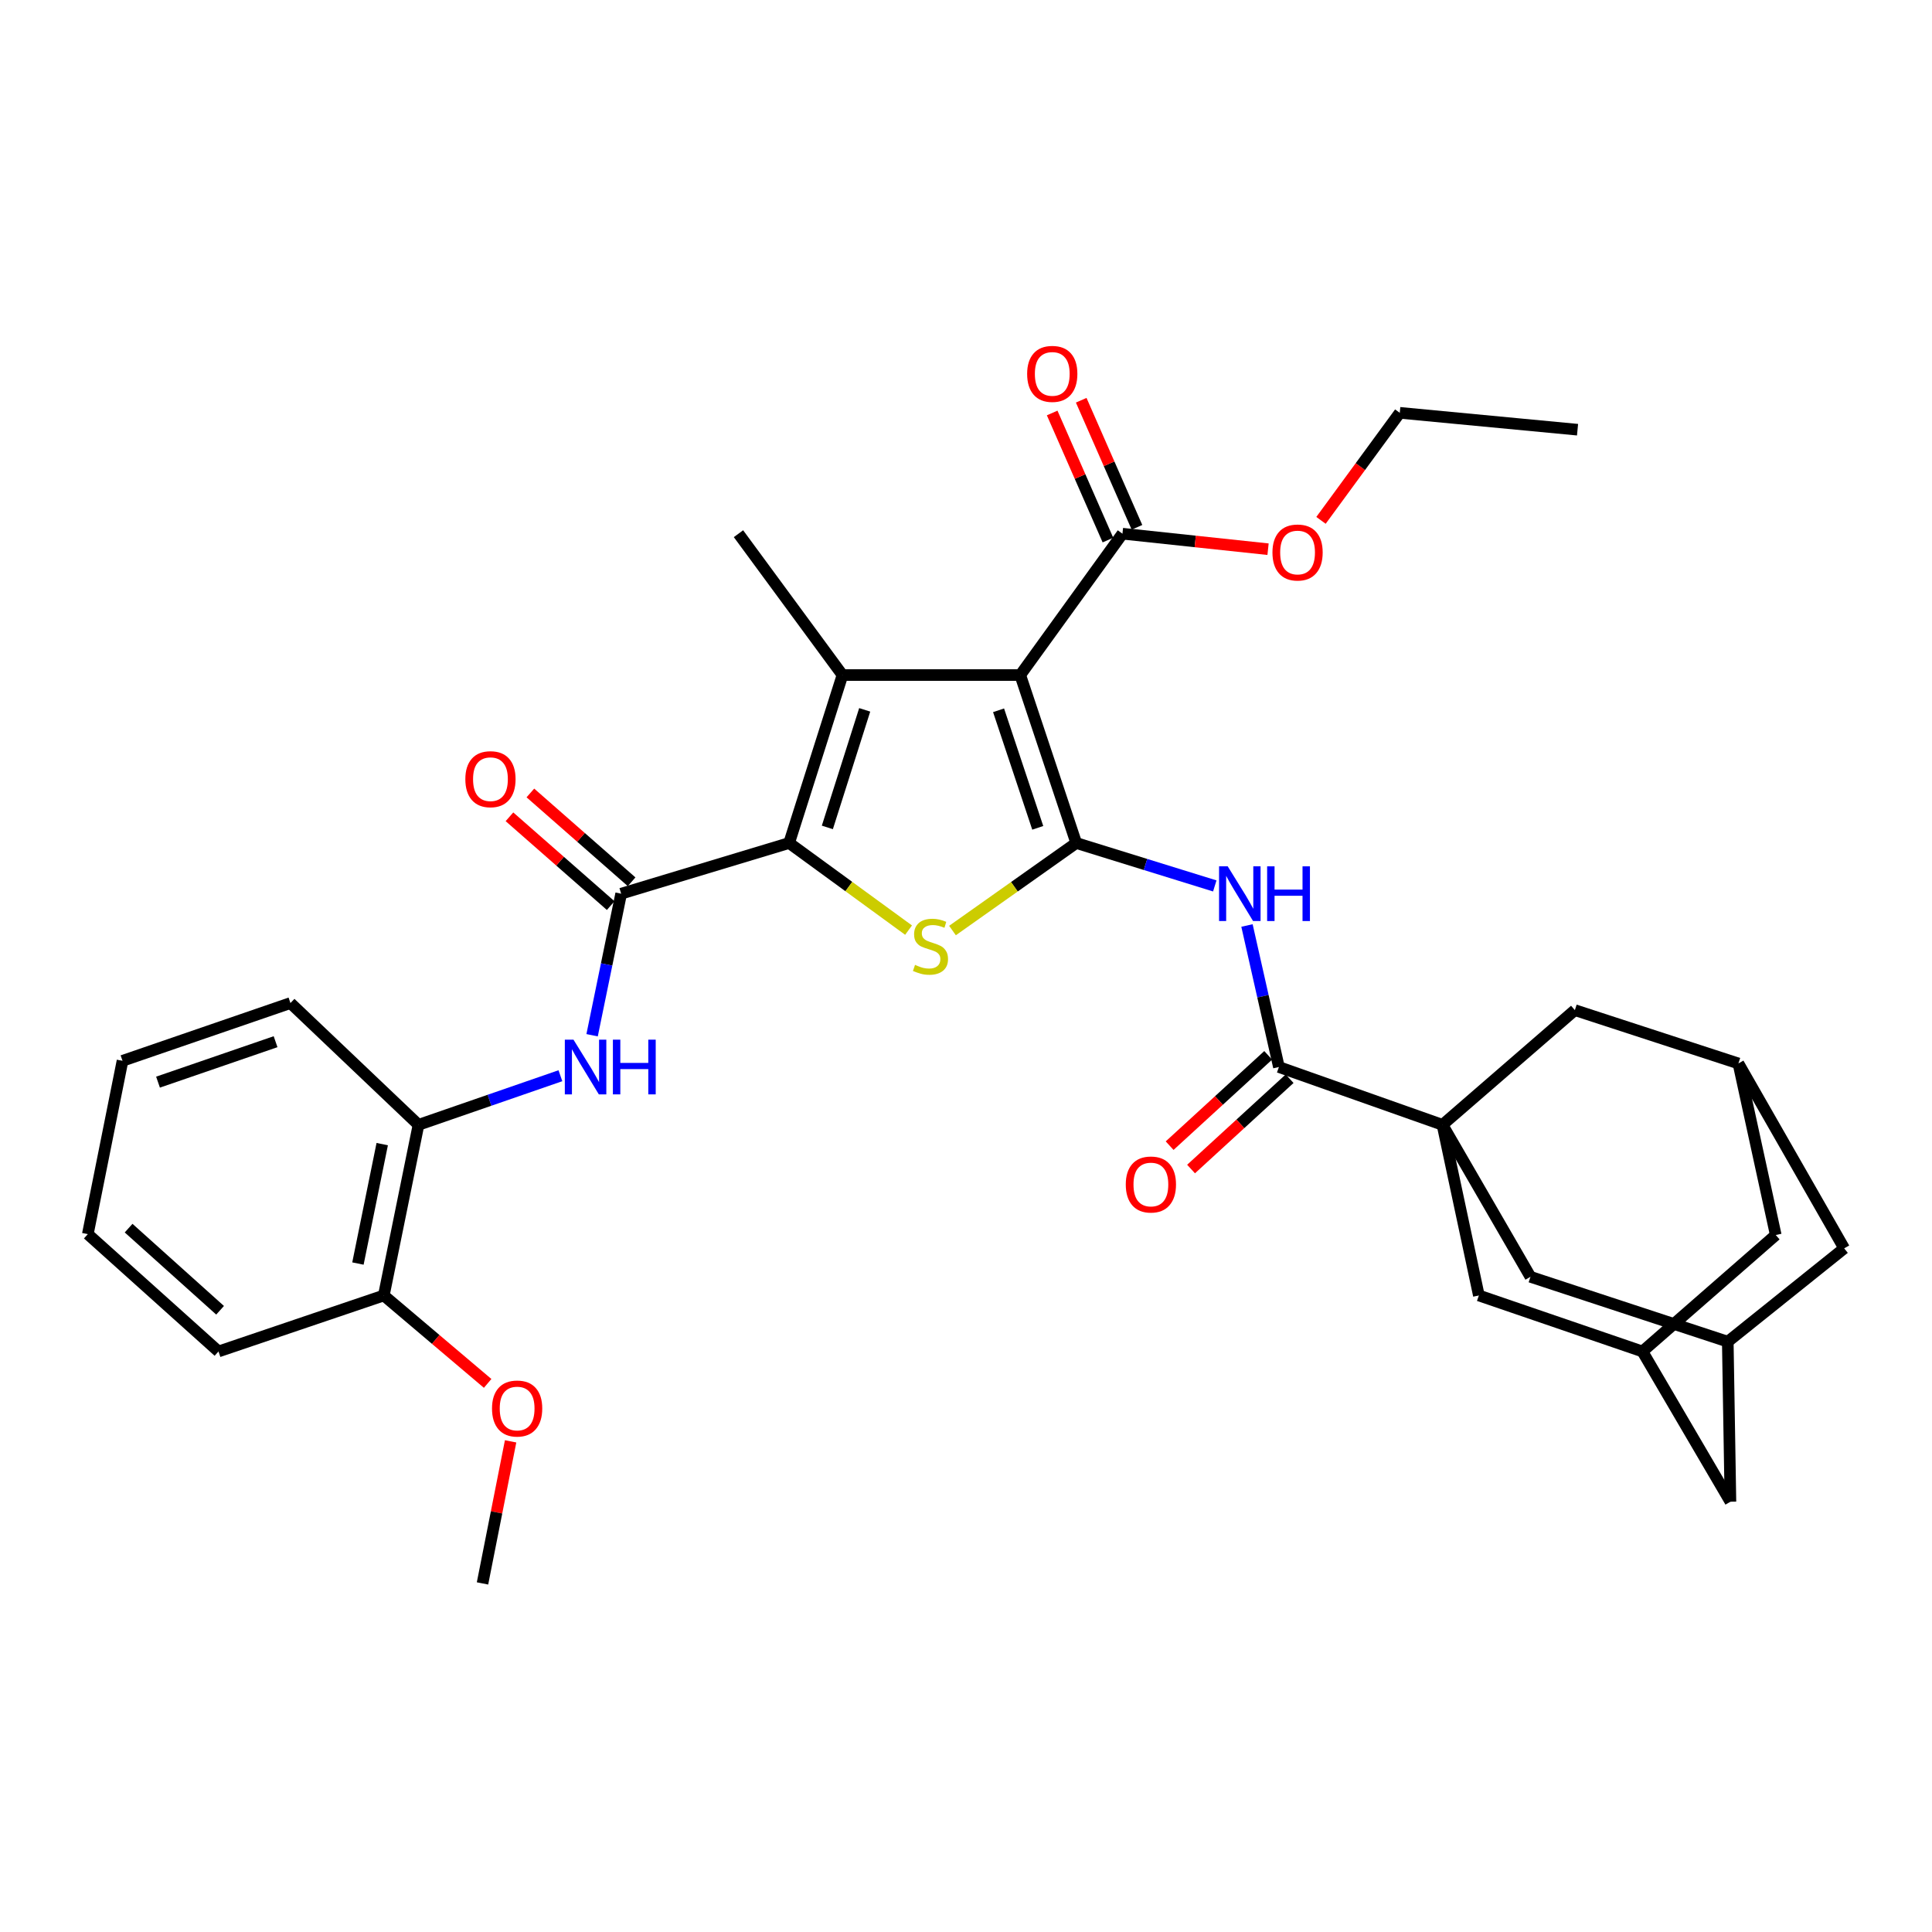 <?xml version='1.0' encoding='iso-8859-1'?>
<svg version='1.1' baseProfile='full'
              xmlns='http://www.w3.org/2000/svg'
                      xmlns:rdkit='http://www.rdkit.org/xml'
                      xmlns:xlink='http://www.w3.org/1999/xlink'
                  xml:space='preserve'
width='1000px' height='1000px' viewBox='0 0 1000 1000'>
<!-- END OF HEADER -->
<rect style='opacity:1.0;fill:#FFFFFF;stroke:none' width='1000' height='1000' x='0' y='0'> </rect>
<path class='bond-0' d='M 557.06,436.336 L 528.079,349.41' style='fill:none;fill-rule:evenodd;stroke:#000000;stroke-width:6px;stroke-linecap:butt;stroke-linejoin:miter;stroke-opacity:1' />
<path class='bond-0' d='M 537.14,428.489 L 516.854,367.641' style='fill:none;fill-rule:evenodd;stroke:#000000;stroke-width:6px;stroke-linecap:butt;stroke-linejoin:miter;stroke-opacity:1' />
<path class='bond-3' d='M 557.06,436.336 L 525.033,458.99' style='fill:none;fill-rule:evenodd;stroke:#000000;stroke-width:6px;stroke-linecap:butt;stroke-linejoin:miter;stroke-opacity:1' />
<path class='bond-3' d='M 525.033,458.99 L 493.006,481.645' style='fill:none;fill-rule:evenodd;stroke:#CCCC00;stroke-width:6px;stroke-linecap:butt;stroke-linejoin:miter;stroke-opacity:1' />
<path class='bond-5' d='M 557.06,436.336 L 592.914,447.446' style='fill:none;fill-rule:evenodd;stroke:#000000;stroke-width:6px;stroke-linecap:butt;stroke-linejoin:miter;stroke-opacity:1' />
<path class='bond-5' d='M 592.914,447.446 L 628.768,458.557' style='fill:none;fill-rule:evenodd;stroke:#0000FF;stroke-width:6px;stroke-linecap:butt;stroke-linejoin:miter;stroke-opacity:1' />
<path class='bond-2' d='M 528.079,349.41 L 436.064,349.41' style='fill:none;fill-rule:evenodd;stroke:#000000;stroke-width:6px;stroke-linecap:butt;stroke-linejoin:miter;stroke-opacity:1' />
<path class='bond-9' d='M 528.079,349.41 L 580.98,276.236' style='fill:none;fill-rule:evenodd;stroke:#000000;stroke-width:6px;stroke-linecap:butt;stroke-linejoin:miter;stroke-opacity:1' />
<path class='bond-1' d='M 408.451,436.336 L 439.361,458.882' style='fill:none;fill-rule:evenodd;stroke:#000000;stroke-width:6px;stroke-linecap:butt;stroke-linejoin:miter;stroke-opacity:1' />
<path class='bond-1' d='M 439.361,458.882 L 470.271,481.428' style='fill:none;fill-rule:evenodd;stroke:#CCCC00;stroke-width:6px;stroke-linecap:butt;stroke-linejoin:miter;stroke-opacity:1' />
<path class='bond-6' d='M 408.451,436.336 L 321.507,462.572' style='fill:none;fill-rule:evenodd;stroke:#000000;stroke-width:6px;stroke-linecap:butt;stroke-linejoin:miter;stroke-opacity:1' />
<path class='bond-34' d='M 408.451,436.336 L 436.064,349.41' style='fill:none;fill-rule:evenodd;stroke:#000000;stroke-width:6px;stroke-linecap:butt;stroke-linejoin:miter;stroke-opacity:1' />
<path class='bond-34' d='M 428.237,428.266 L 447.567,367.418' style='fill:none;fill-rule:evenodd;stroke:#000000;stroke-width:6px;stroke-linecap:butt;stroke-linejoin:miter;stroke-opacity:1' />
<path class='bond-24' d='M 436.064,349.41 L 382.233,276.236' style='fill:none;fill-rule:evenodd;stroke:#000000;stroke-width:6px;stroke-linecap:butt;stroke-linejoin:miter;stroke-opacity:1' />
<path class='bond-4' d='M 746.624,582.209 L 661.96,552.288' style='fill:none;fill-rule:evenodd;stroke:#000000;stroke-width:6px;stroke-linecap:butt;stroke-linejoin:miter;stroke-opacity:1' />
<path class='bond-10' d='M 746.624,582.209 L 815.147,522.842' style='fill:none;fill-rule:evenodd;stroke:#000000;stroke-width:6px;stroke-linecap:butt;stroke-linejoin:miter;stroke-opacity:1' />
<path class='bond-11' d='M 746.624,582.209 L 792.157,660.873' style='fill:none;fill-rule:evenodd;stroke:#000000;stroke-width:6px;stroke-linecap:butt;stroke-linejoin:miter;stroke-opacity:1' />
<path class='bond-12' d='M 746.624,582.209 L 765.455,670.53' style='fill:none;fill-rule:evenodd;stroke:#000000;stroke-width:6px;stroke-linecap:butt;stroke-linejoin:miter;stroke-opacity:1' />
<path class='bond-7' d='M 645.436,479.031 L 653.698,515.66' style='fill:none;fill-rule:evenodd;stroke:#0000FF;stroke-width:6px;stroke-linecap:butt;stroke-linejoin:miter;stroke-opacity:1' />
<path class='bond-7' d='M 653.698,515.66 L 661.96,552.288' style='fill:none;fill-rule:evenodd;stroke:#000000;stroke-width:6px;stroke-linecap:butt;stroke-linejoin:miter;stroke-opacity:1' />
<path class='bond-8' d='M 321.507,462.572 L 313.989,499.205' style='fill:none;fill-rule:evenodd;stroke:#000000;stroke-width:6px;stroke-linecap:butt;stroke-linejoin:miter;stroke-opacity:1' />
<path class='bond-8' d='M 313.989,499.205 L 306.471,535.839' style='fill:none;fill-rule:evenodd;stroke:#0000FF;stroke-width:6px;stroke-linecap:butt;stroke-linejoin:miter;stroke-opacity:1' />
<path class='bond-17' d='M 326.919,456.402 L 300.721,433.418' style='fill:none;fill-rule:evenodd;stroke:#000000;stroke-width:6px;stroke-linecap:butt;stroke-linejoin:miter;stroke-opacity:1' />
<path class='bond-17' d='M 300.721,433.418 L 274.522,410.433' style='fill:none;fill-rule:evenodd;stroke:#FF0000;stroke-width:6px;stroke-linecap:butt;stroke-linejoin:miter;stroke-opacity:1' />
<path class='bond-17' d='M 316.094,468.742 L 289.895,445.757' style='fill:none;fill-rule:evenodd;stroke:#000000;stroke-width:6px;stroke-linecap:butt;stroke-linejoin:miter;stroke-opacity:1' />
<path class='bond-17' d='M 289.895,445.757 L 263.696,422.772' style='fill:none;fill-rule:evenodd;stroke:#FF0000;stroke-width:6px;stroke-linecap:butt;stroke-linejoin:miter;stroke-opacity:1' />
<path class='bond-18' d='M 656.415,546.238 L 630.907,569.614' style='fill:none;fill-rule:evenodd;stroke:#000000;stroke-width:6px;stroke-linecap:butt;stroke-linejoin:miter;stroke-opacity:1' />
<path class='bond-18' d='M 630.907,569.614 L 605.4,592.99' style='fill:none;fill-rule:evenodd;stroke:#FF0000;stroke-width:6px;stroke-linecap:butt;stroke-linejoin:miter;stroke-opacity:1' />
<path class='bond-18' d='M 667.505,558.339 L 641.998,581.715' style='fill:none;fill-rule:evenodd;stroke:#000000;stroke-width:6px;stroke-linecap:butt;stroke-linejoin:miter;stroke-opacity:1' />
<path class='bond-18' d='M 641.998,581.715 L 616.491,605.092' style='fill:none;fill-rule:evenodd;stroke:#FF0000;stroke-width:6px;stroke-linecap:butt;stroke-linejoin:miter;stroke-opacity:1' />
<path class='bond-13' d='M 290.067,556.796 L 253.341,569.502' style='fill:none;fill-rule:evenodd;stroke:#0000FF;stroke-width:6px;stroke-linecap:butt;stroke-linejoin:miter;stroke-opacity:1' />
<path class='bond-13' d='M 253.341,569.502 L 216.616,582.209' style='fill:none;fill-rule:evenodd;stroke:#000000;stroke-width:6px;stroke-linecap:butt;stroke-linejoin:miter;stroke-opacity:1' />
<path class='bond-19' d='M 588.496,272.938 L 574.064,240.051' style='fill:none;fill-rule:evenodd;stroke:#000000;stroke-width:6px;stroke-linecap:butt;stroke-linejoin:miter;stroke-opacity:1' />
<path class='bond-19' d='M 574.064,240.051 L 559.633,207.164' style='fill:none;fill-rule:evenodd;stroke:#FF0000;stroke-width:6px;stroke-linecap:butt;stroke-linejoin:miter;stroke-opacity:1' />
<path class='bond-19' d='M 573.464,279.534 L 559.033,246.647' style='fill:none;fill-rule:evenodd;stroke:#000000;stroke-width:6px;stroke-linecap:butt;stroke-linejoin:miter;stroke-opacity:1' />
<path class='bond-19' d='M 559.033,246.647 L 544.602,213.76' style='fill:none;fill-rule:evenodd;stroke:#FF0000;stroke-width:6px;stroke-linecap:butt;stroke-linejoin:miter;stroke-opacity:1' />
<path class='bond-25' d='M 580.98,276.236 L 618.659,280.251' style='fill:none;fill-rule:evenodd;stroke:#000000;stroke-width:6px;stroke-linecap:butt;stroke-linejoin:miter;stroke-opacity:1' />
<path class='bond-25' d='M 618.659,280.251 L 656.339,284.266' style='fill:none;fill-rule:evenodd;stroke:#FF0000;stroke-width:6px;stroke-linecap:butt;stroke-linejoin:miter;stroke-opacity:1' />
<path class='bond-16' d='M 815.147,522.842 L 899.793,550.446' style='fill:none;fill-rule:evenodd;stroke:#000000;stroke-width:6px;stroke-linecap:butt;stroke-linejoin:miter;stroke-opacity:1' />
<path class='bond-15' d='M 792.157,660.873 L 894.294,694.45' style='fill:none;fill-rule:evenodd;stroke:#000000;stroke-width:6px;stroke-linecap:butt;stroke-linejoin:miter;stroke-opacity:1' />
<path class='bond-14' d='M 765.455,670.53 L 850.12,699.52' style='fill:none;fill-rule:evenodd;stroke:#000000;stroke-width:6px;stroke-linecap:butt;stroke-linejoin:miter;stroke-opacity:1' />
<path class='bond-20' d='M 216.616,582.209 L 198.66,670.53' style='fill:none;fill-rule:evenodd;stroke:#000000;stroke-width:6px;stroke-linecap:butt;stroke-linejoin:miter;stroke-opacity:1' />
<path class='bond-20' d='M 197.837,592.187 L 185.267,654.011' style='fill:none;fill-rule:evenodd;stroke:#000000;stroke-width:6px;stroke-linecap:butt;stroke-linejoin:miter;stroke-opacity:1' />
<path class='bond-27' d='M 216.616,582.209 L 150.336,519.176' style='fill:none;fill-rule:evenodd;stroke:#000000;stroke-width:6px;stroke-linecap:butt;stroke-linejoin:miter;stroke-opacity:1' />
<path class='bond-22' d='M 850.12,699.52 L 919.126,639.241' style='fill:none;fill-rule:evenodd;stroke:#000000;stroke-width:6px;stroke-linecap:butt;stroke-linejoin:miter;stroke-opacity:1' />
<path class='bond-23' d='M 850.12,699.52 L 895.671,777.281' style='fill:none;fill-rule:evenodd;stroke:#000000;stroke-width:6px;stroke-linecap:butt;stroke-linejoin:miter;stroke-opacity:1' />
<path class='bond-21' d='M 894.294,694.45 L 954.545,646.145' style='fill:none;fill-rule:evenodd;stroke:#000000;stroke-width:6px;stroke-linecap:butt;stroke-linejoin:miter;stroke-opacity:1' />
<path class='bond-35' d='M 894.294,694.45 L 895.671,777.281' style='fill:none;fill-rule:evenodd;stroke:#000000;stroke-width:6px;stroke-linecap:butt;stroke-linejoin:miter;stroke-opacity:1' />
<path class='bond-36' d='M 899.793,550.446 L 919.126,639.241' style='fill:none;fill-rule:evenodd;stroke:#000000;stroke-width:6px;stroke-linecap:butt;stroke-linejoin:miter;stroke-opacity:1' />
<path class='bond-37' d='M 899.793,550.446 L 954.545,646.145' style='fill:none;fill-rule:evenodd;stroke:#000000;stroke-width:6px;stroke-linecap:butt;stroke-linejoin:miter;stroke-opacity:1' />
<path class='bond-26' d='M 198.66,670.53 L 225.533,693.287' style='fill:none;fill-rule:evenodd;stroke:#000000;stroke-width:6px;stroke-linecap:butt;stroke-linejoin:miter;stroke-opacity:1' />
<path class='bond-26' d='M 225.533,693.287 L 252.405,716.044' style='fill:none;fill-rule:evenodd;stroke:#FF0000;stroke-width:6px;stroke-linecap:butt;stroke-linejoin:miter;stroke-opacity:1' />
<path class='bond-28' d='M 198.66,670.53 L 113.093,699.52' style='fill:none;fill-rule:evenodd;stroke:#000000;stroke-width:6px;stroke-linecap:butt;stroke-linejoin:miter;stroke-opacity:1' />
<path class='bond-29' d='M 683.747,269.336 L 704.133,241.506' style='fill:none;fill-rule:evenodd;stroke:#FF0000;stroke-width:6px;stroke-linecap:butt;stroke-linejoin:miter;stroke-opacity:1' />
<path class='bond-29' d='M 704.133,241.506 L 724.519,213.677' style='fill:none;fill-rule:evenodd;stroke:#000000;stroke-width:6px;stroke-linecap:butt;stroke-linejoin:miter;stroke-opacity:1' />
<path class='bond-30' d='M 264.29,746.036 L 257.018,782.806' style='fill:none;fill-rule:evenodd;stroke:#FF0000;stroke-width:6px;stroke-linecap:butt;stroke-linejoin:miter;stroke-opacity:1' />
<path class='bond-30' d='M 257.018,782.806 L 249.746,819.577' style='fill:none;fill-rule:evenodd;stroke:#000000;stroke-width:6px;stroke-linecap:butt;stroke-linejoin:miter;stroke-opacity:1' />
<path class='bond-32' d='M 150.336,519.176 L 63.411,549.078' style='fill:none;fill-rule:evenodd;stroke:#000000;stroke-width:6px;stroke-linecap:butt;stroke-linejoin:miter;stroke-opacity:1' />
<path class='bond-32' d='M 142.637,539.183 L 81.789,560.115' style='fill:none;fill-rule:evenodd;stroke:#000000;stroke-width:6px;stroke-linecap:butt;stroke-linejoin:miter;stroke-opacity:1' />
<path class='bond-38' d='M 113.093,699.52 L 45.455,638.785' style='fill:none;fill-rule:evenodd;stroke:#000000;stroke-width:6px;stroke-linecap:butt;stroke-linejoin:miter;stroke-opacity:1' />
<path class='bond-38' d='M 113.914,678.197 L 66.567,635.682' style='fill:none;fill-rule:evenodd;stroke:#000000;stroke-width:6px;stroke-linecap:butt;stroke-linejoin:miter;stroke-opacity:1' />
<path class='bond-31' d='M 724.519,213.677 L 816.533,222.414' style='fill:none;fill-rule:evenodd;stroke:#000000;stroke-width:6px;stroke-linecap:butt;stroke-linejoin:miter;stroke-opacity:1' />
<path class='bond-33' d='M 63.411,549.078 L 45.455,638.785' style='fill:none;fill-rule:evenodd;stroke:#000000;stroke-width:6px;stroke-linecap:butt;stroke-linejoin:miter;stroke-opacity:1' />
<path  class='atom-4' d='M 473.615 499.422
Q 473.935 499.542, 475.255 500.102
Q 476.575 500.662, 478.015 501.022
Q 479.495 501.342, 480.935 501.342
Q 483.615 501.342, 485.175 500.062
Q 486.735 498.742, 486.735 496.462
Q 486.735 494.902, 485.935 493.942
Q 485.175 492.982, 483.975 492.462
Q 482.775 491.942, 480.775 491.342
Q 478.255 490.582, 476.735 489.862
Q 475.255 489.142, 474.175 487.622
Q 473.135 486.102, 473.135 483.542
Q 473.135 479.982, 475.535 477.782
Q 477.975 475.582, 482.775 475.582
Q 486.055 475.582, 489.775 477.142
L 488.855 480.222
Q 485.455 478.822, 482.895 478.822
Q 480.135 478.822, 478.615 479.982
Q 477.095 481.102, 477.135 483.062
Q 477.135 484.582, 477.895 485.502
Q 478.695 486.422, 479.815 486.942
Q 480.975 487.462, 482.895 488.062
Q 485.455 488.862, 486.975 489.662
Q 488.495 490.462, 489.575 492.102
Q 490.695 493.702, 490.695 496.462
Q 490.695 500.382, 488.055 502.502
Q 485.455 504.582, 481.095 504.582
Q 478.575 504.582, 476.655 504.022
Q 474.775 503.502, 472.535 502.582
L 473.615 499.422
' fill='#CCCC00'/>
<path  class='atom-6' d='M 635.464 448.412
L 644.744 463.412
Q 645.664 464.892, 647.144 467.572
Q 648.624 470.252, 648.704 470.412
L 648.704 448.412
L 652.464 448.412
L 652.464 476.732
L 648.584 476.732
L 638.624 460.332
Q 637.464 458.412, 636.224 456.212
Q 635.024 454.012, 634.664 453.332
L 634.664 476.732
L 630.984 476.732
L 630.984 448.412
L 635.464 448.412
' fill='#0000FF'/>
<path  class='atom-6' d='M 655.864 448.412
L 659.704 448.412
L 659.704 460.452
L 674.184 460.452
L 674.184 448.412
L 678.024 448.412
L 678.024 476.732
L 674.184 476.732
L 674.184 463.652
L 659.704 463.652
L 659.704 476.732
L 655.864 476.732
L 655.864 448.412
' fill='#0000FF'/>
<path  class='atom-9' d='M 296.835 538.128
L 306.115 553.128
Q 307.035 554.608, 308.515 557.288
Q 309.995 559.968, 310.075 560.128
L 310.075 538.128
L 313.835 538.128
L 313.835 566.448
L 309.955 566.448
L 299.995 550.048
Q 298.835 548.128, 297.595 545.928
Q 296.395 543.728, 296.035 543.048
L 296.035 566.448
L 292.355 566.448
L 292.355 538.128
L 296.835 538.128
' fill='#0000FF'/>
<path  class='atom-9' d='M 317.235 538.128
L 321.075 538.128
L 321.075 550.168
L 335.555 550.168
L 335.555 538.128
L 339.395 538.128
L 339.395 566.448
L 335.555 566.448
L 335.555 553.368
L 321.075 553.368
L 321.075 566.448
L 317.235 566.448
L 317.235 538.128
' fill='#0000FF'/>
<path  class='atom-18' d='M 240.859 403.303
Q 240.859 396.503, 244.219 392.703
Q 247.579 388.903, 253.859 388.903
Q 260.139 388.903, 263.499 392.703
Q 266.859 396.503, 266.859 403.303
Q 266.859 410.183, 263.459 414.103
Q 260.059 417.983, 253.859 417.983
Q 247.619 417.983, 244.219 414.103
Q 240.859 410.223, 240.859 403.303
M 253.859 414.783
Q 258.179 414.783, 260.499 411.903
Q 262.859 408.983, 262.859 403.303
Q 262.859 397.743, 260.499 394.943
Q 258.179 392.103, 253.859 392.103
Q 249.539 392.103, 247.179 394.903
Q 244.859 397.703, 244.859 403.303
Q 244.859 409.023, 247.179 411.903
Q 249.539 414.783, 253.859 414.783
' fill='#FF0000'/>
<path  class='atom-19' d='M 582.699 613.094
Q 582.699 606.294, 586.059 602.494
Q 589.419 598.694, 595.699 598.694
Q 601.979 598.694, 605.339 602.494
Q 608.699 606.294, 608.699 613.094
Q 608.699 619.974, 605.299 623.894
Q 601.899 627.774, 595.699 627.774
Q 589.459 627.774, 586.059 623.894
Q 582.699 620.014, 582.699 613.094
M 595.699 624.574
Q 600.019 624.574, 602.339 621.694
Q 604.699 618.774, 604.699 613.094
Q 604.699 607.534, 602.339 604.734
Q 600.019 601.894, 595.699 601.894
Q 591.379 601.894, 589.019 604.694
Q 586.699 607.494, 586.699 613.094
Q 586.699 618.814, 589.019 621.694
Q 591.379 624.574, 595.699 624.574
' fill='#FF0000'/>
<path  class='atom-20' d='M 531.648 193.521
Q 531.648 186.721, 535.008 182.921
Q 538.368 179.121, 544.648 179.121
Q 550.928 179.121, 554.288 182.921
Q 557.648 186.721, 557.648 193.521
Q 557.648 200.401, 554.248 204.321
Q 550.848 208.201, 544.648 208.201
Q 538.408 208.201, 535.008 204.321
Q 531.648 200.441, 531.648 193.521
M 544.648 205.001
Q 548.968 205.001, 551.288 202.121
Q 553.648 199.201, 553.648 193.521
Q 553.648 187.961, 551.288 185.161
Q 548.968 182.321, 544.648 182.321
Q 540.328 182.321, 537.968 185.121
Q 535.648 187.921, 535.648 193.521
Q 535.648 199.241, 537.968 202.121
Q 540.328 205.001, 544.648 205.001
' fill='#FF0000'/>
<path  class='atom-26' d='M 658.617 285.973
Q 658.617 279.173, 661.977 275.373
Q 665.337 271.573, 671.617 271.573
Q 677.897 271.573, 681.257 275.373
Q 684.617 279.173, 684.617 285.973
Q 684.617 292.853, 681.217 296.773
Q 677.817 300.653, 671.617 300.653
Q 665.377 300.653, 661.977 296.773
Q 658.617 292.893, 658.617 285.973
M 671.617 297.453
Q 675.937 297.453, 678.257 294.573
Q 680.617 291.653, 680.617 285.973
Q 680.617 280.413, 678.257 277.613
Q 675.937 274.773, 671.617 274.773
Q 667.297 274.773, 664.937 277.573
Q 662.617 280.373, 662.617 285.973
Q 662.617 291.693, 664.937 294.573
Q 667.297 297.453, 671.617 297.453
' fill='#FF0000'/>
<path  class='atom-27' d='M 254.666 729.047
Q 254.666 722.247, 258.026 718.447
Q 261.386 714.647, 267.666 714.647
Q 273.946 714.647, 277.306 718.447
Q 280.666 722.247, 280.666 729.047
Q 280.666 735.927, 277.266 739.847
Q 273.866 743.727, 267.666 743.727
Q 261.426 743.727, 258.026 739.847
Q 254.666 735.967, 254.666 729.047
M 267.666 740.527
Q 271.986 740.527, 274.306 737.647
Q 276.666 734.727, 276.666 729.047
Q 276.666 723.487, 274.306 720.687
Q 271.986 717.847, 267.666 717.847
Q 263.346 717.847, 260.986 720.647
Q 258.666 723.447, 258.666 729.047
Q 258.666 734.767, 260.986 737.647
Q 263.346 740.527, 267.666 740.527
' fill='#FF0000'/>
</svg>

